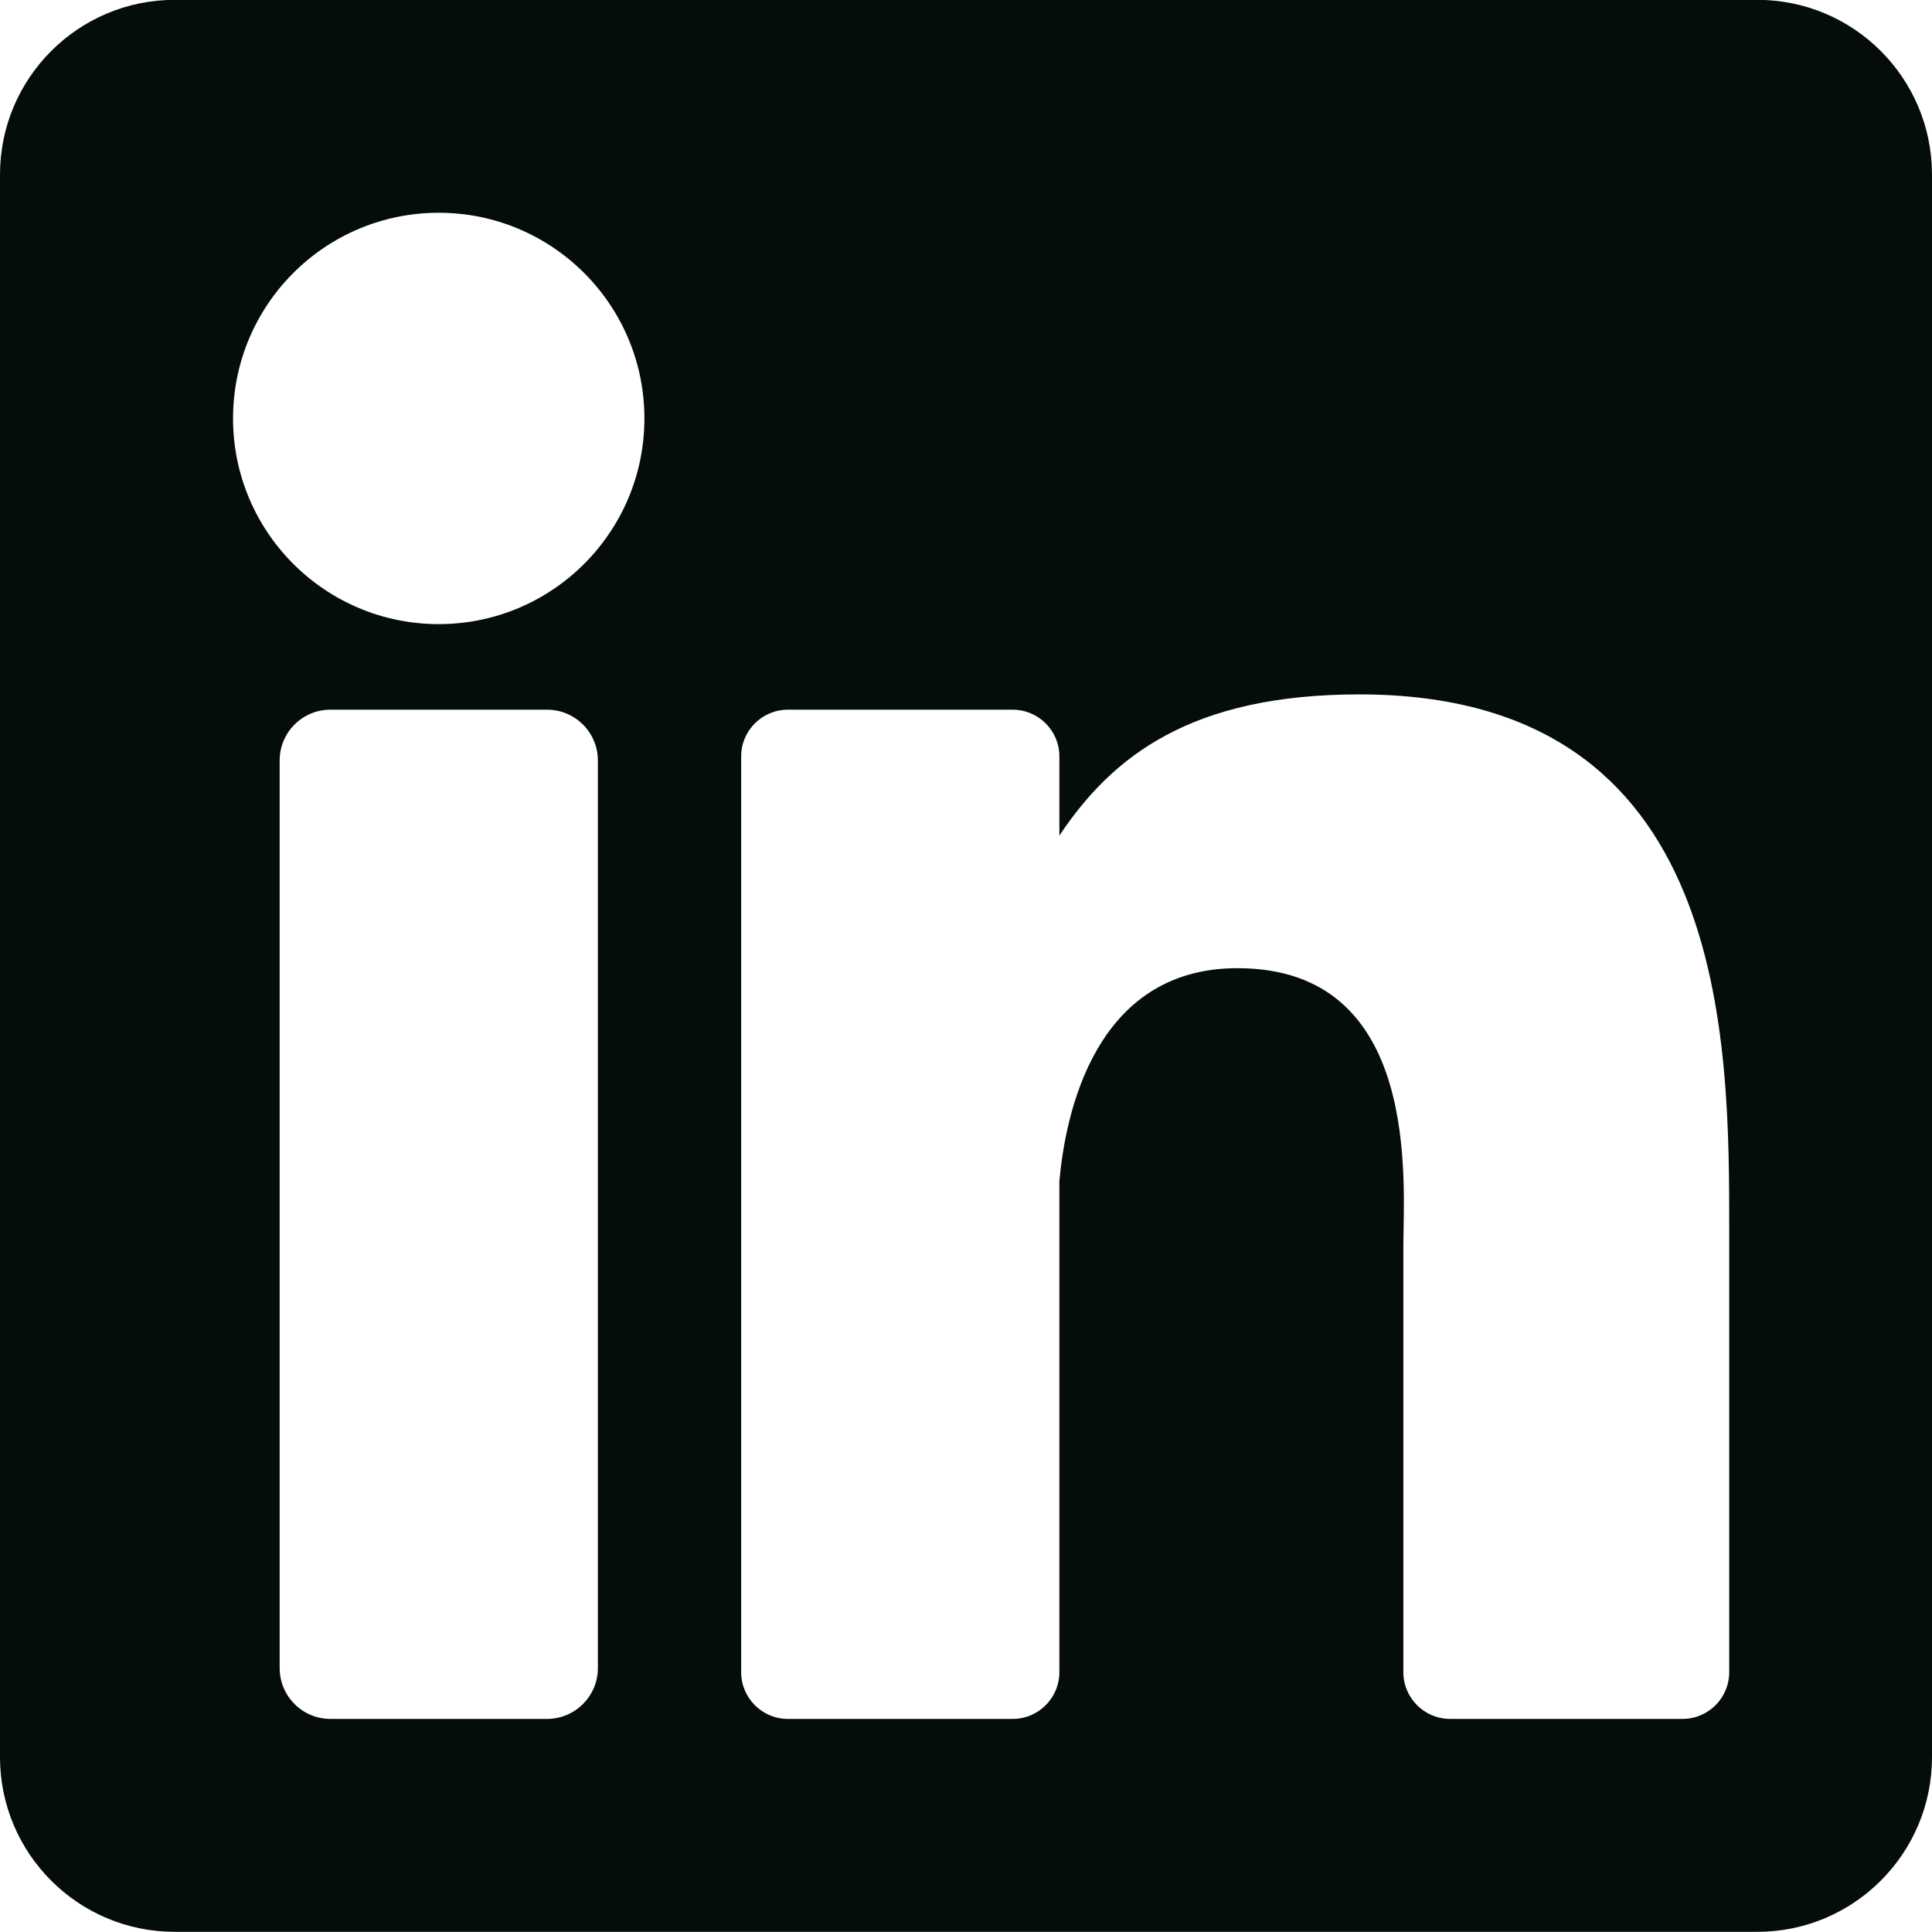 <svg width="24" height="24" viewBox="0 0 24 24" fill="none" xmlns="http://www.w3.org/2000/svg">
<path d="M21.829 -0.002H2.171C0.972 -0.002 0 0.97 0 2.169V21.827C0 23.026 0.972 23.998 2.171 23.998H21.829C23.028 23.998 24 23.026 24 21.827V2.169C24 0.97 23.028 -0.002 21.829 -0.002ZM7.427 20.721C7.427 21.07 7.144 21.353 6.795 21.353H4.105C3.756 21.353 3.474 21.07 3.474 20.721V9.447C3.474 9.098 3.756 8.816 4.105 8.816H6.795C7.144 8.816 7.427 9.098 7.427 9.447V20.721ZM5.45 7.753C4.039 7.753 2.895 6.609 2.895 5.198C2.895 3.787 4.039 2.643 5.45 2.643C6.861 2.643 8.005 3.787 8.005 5.198C8.005 6.609 6.861 7.753 5.45 7.753ZM21.481 20.772C21.481 21.093 21.221 21.353 20.9 21.353H18.014C17.694 21.353 17.433 21.093 17.433 20.772V15.484C17.433 14.695 17.665 12.027 15.372 12.027C13.593 12.027 13.233 13.853 13.16 14.673V20.772C13.16 21.093 12.9 21.353 12.579 21.353H9.788C9.467 21.353 9.207 21.093 9.207 20.772V9.396C9.207 9.076 9.467 8.816 9.788 8.816H12.579C12.9 8.816 13.16 9.076 13.16 9.396V10.38C13.82 9.39 14.8 8.626 16.887 8.626C21.508 8.626 21.481 12.944 21.481 15.316V20.772Z" fill="#050D08"/>
</svg>
